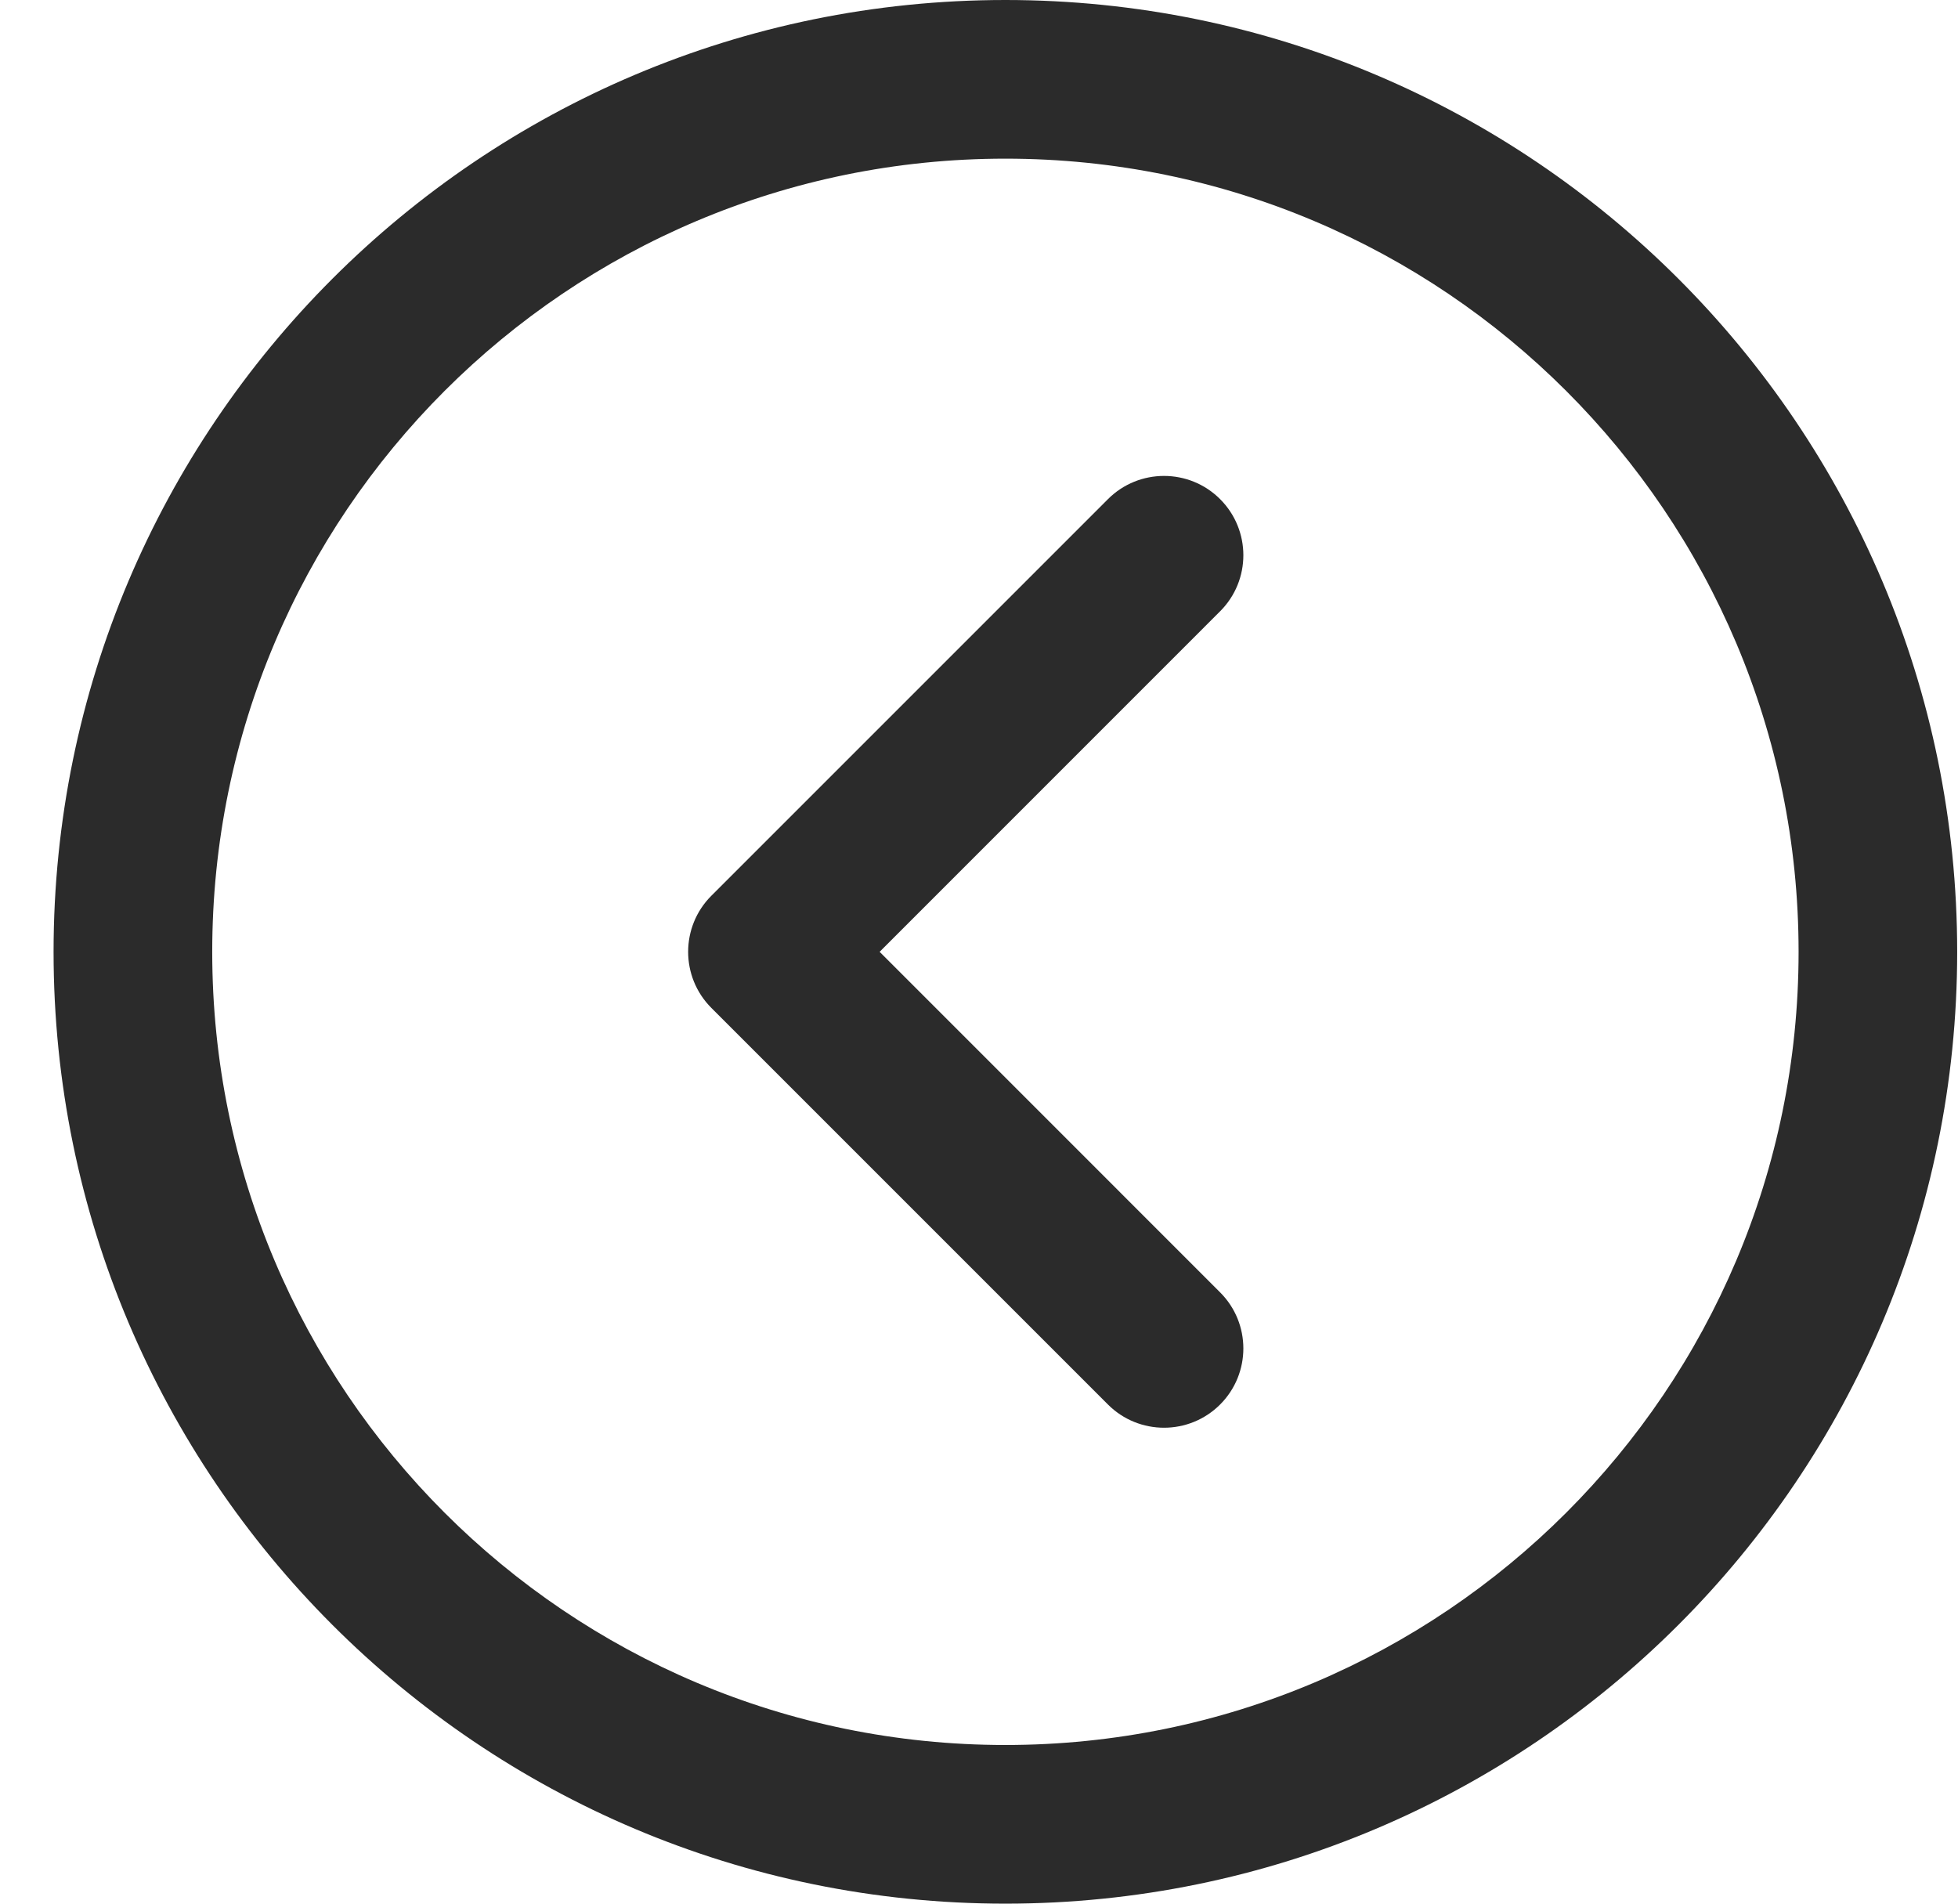 <svg width="36" height="35" viewBox="0 0 36 35" fill="none" xmlns="http://www.w3.org/2000/svg">
<path d="M18.485 0C28.15 0 35.985 7.835 35.985 17.5C35.985 27.165 28.15 35 18.485 35C8.821 35 0.985 27.165 0.985 17.5C0.985 7.835 8.821 0 18.485 0ZM18.485 32.083C26.539 32.083 33.069 25.554 33.069 17.5C33.069 9.446 26.539 2.917 18.485 2.917C10.431 2.917 3.902 9.446 3.902 17.5C3.902 25.554 10.431 32.083 18.485 32.083Z" fill="#2B2B2B"/>
<path d="M20.371 9.177C20.94 8.608 21.864 8.608 22.433 9.177C23.003 9.747 23.003 10.67 22.433 11.239L16.173 17.5L22.433 23.761C23.003 24.33 23.003 25.253 22.433 25.823C21.864 26.392 20.94 26.392 20.371 25.823L13.079 18.531C12.51 17.962 12.51 17.038 13.079 16.469L20.371 9.177Z" fill="#2B2B2B"/>
</svg>
